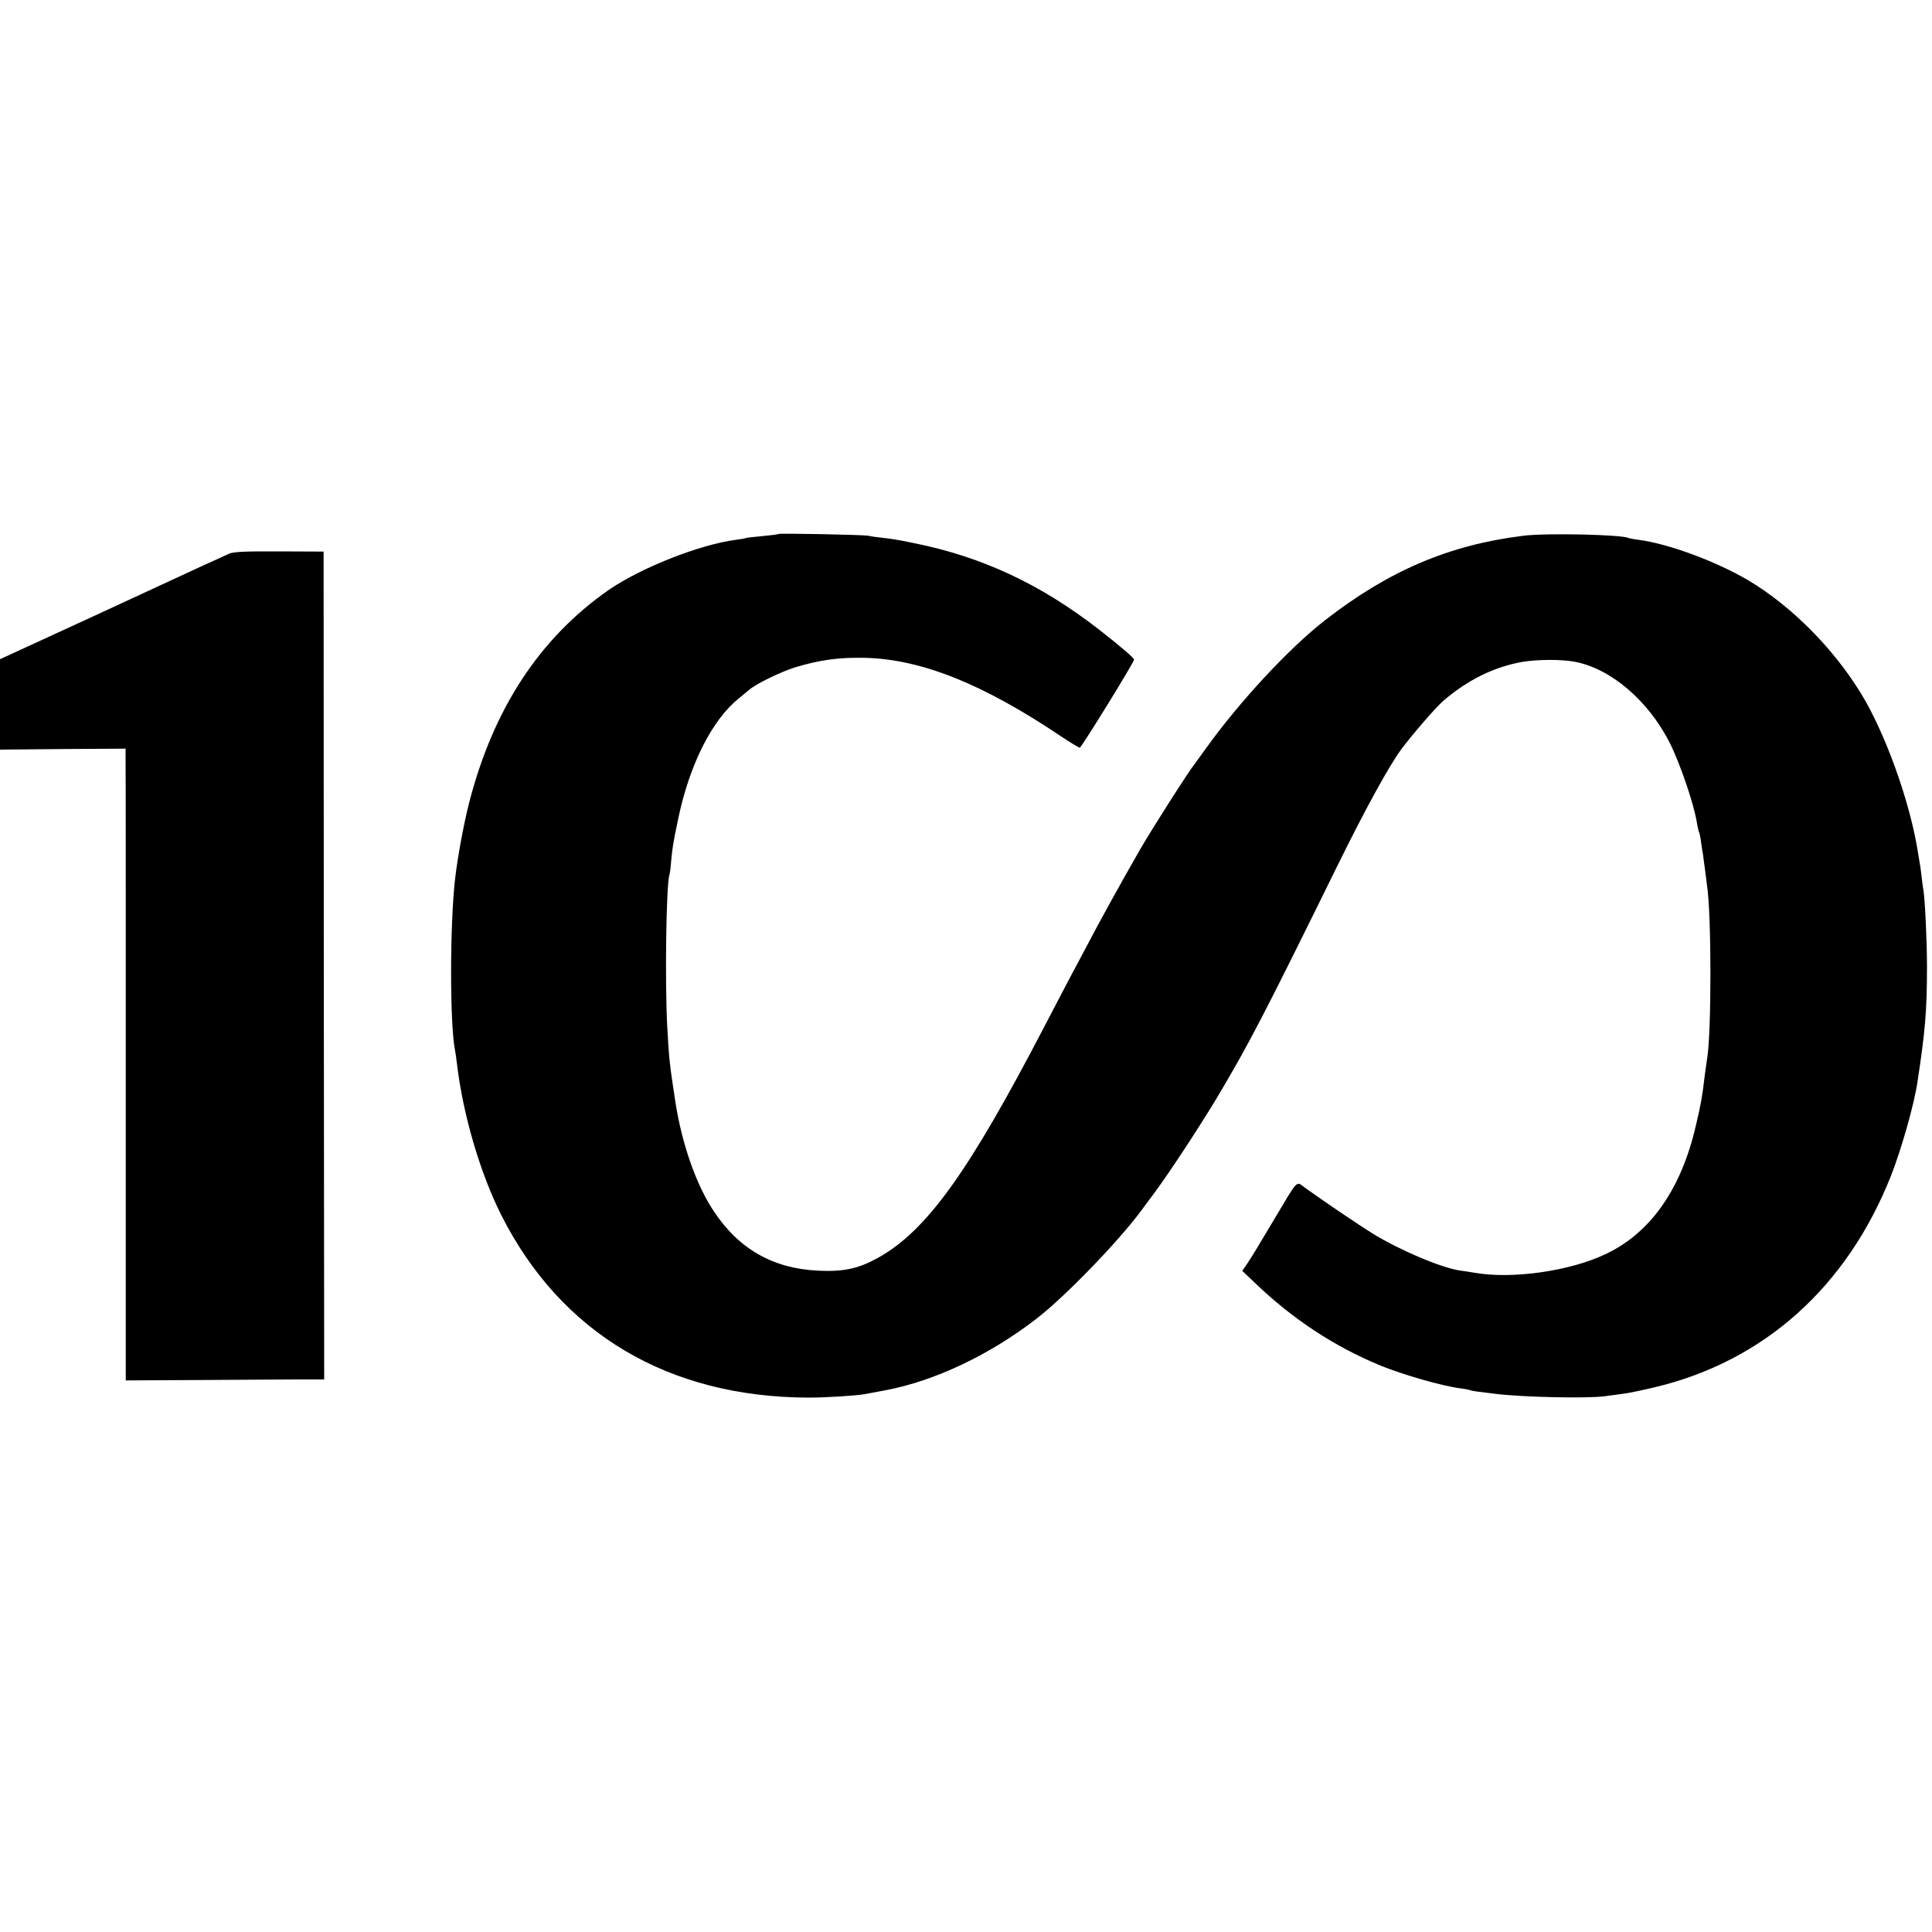 <?xml version="1.0" standalone="no"?>
<!DOCTYPE svg PUBLIC "-//W3C//DTD SVG 20010904//EN"
 "http://www.w3.org/TR/2001/REC-SVG-20010904/DTD/svg10.dtd">
<svg version="1.0" xmlns="http://www.w3.org/2000/svg"
 width="1000pt" height="1000pt" viewBox="0 0 1000 1000"
 preserveAspectRatio="xMidYMid meet">
<g transform="translate(0,1000) scale(0.1,-0.1)"
fill="#000000" stroke="none">
<path d="M4029 7236 c-2 -2 -40 -7 -84 -11 -44 -4 -82 -8 -85 -10 -3 -2 -26
-6 -51 -9 -190 -25 -494 -146 -659 -260 -357 -249 -596 -614 -721 -1098 -29
-113 -60 -283 -73 -393 -28 -238 -28 -756 -1 -890 2 -11 7 -42 10 -70 31 -263
120 -567 230 -785 309 -612 865 -942 1590 -944 92 0 246 10 291 18 10 2 59 11
107 20 255 48 540 183 784 372 147 114 420 396 541 559 4 6 32 44 63 85 77
103 239 350 326 495 171 287 245 431 626 1205 146 297 268 518 331 603 64 85
179 217 217 250 126 108 262 175 408 201 79 13 200 14 271 1 187 -35 380 -200
491 -417 54 -106 129 -325 143 -422 4 -21 8 -41 11 -45 2 -4 7 -27 10 -52 3
-24 8 -53 10 -64 1 -11 6 -45 10 -75 4 -30 8 -66 10 -79 24 -149 24 -766 1
-901 -2 -14 -8 -52 -12 -85 -14 -118 -20 -149 -46 -260 -76 -331 -236 -558
-469 -667 -181 -86 -475 -129 -669 -97 -30 5 -68 11 -85 13 -101 16 -316 108
-453 193 -71 44 -254 168 -347 235 -48 35 -31 53 -168 -177 -55 -93 -113 -189
-129 -212 l-28 -41 58 -55 c198 -192 417 -336 657 -435 118 -48 316 -105 413
-118 26 -3 50 -8 53 -10 5 -3 32 -7 134 -19 140 -17 471 -24 560 -12 22 3 63
8 90 12 28 3 105 19 172 35 564 135 993 519 1221 1095 53 135 118 363 136 480
41 268 50 374 50 600 0 133 -10 342 -18 395 -3 14 -7 48 -10 75 -3 28 -8 60
-10 71 -2 12 -7 39 -10 60 -42 261 -171 618 -298 822 -144 232 -357 445 -575
576 -165 98 -413 191 -572 212 -25 3 -48 8 -51 9 -30 18 -427 27 -545 12 -383
-47 -697 -181 -1025 -436 -187 -145 -445 -423 -619 -666 -27 -38 -54 -74 -58
-80 -28 -33 -225 -343 -281 -440 -118 -207 -200 -355 -284 -515 -28 -52 -70
-131 -93 -175 -23 -44 -75 -143 -115 -220 -398 -766 -615 -1068 -870 -1208
-99 -54 -174 -70 -305 -64 -233 11 -410 111 -540 307 -91 136 -165 347 -199
565 -30 196 -33 221 -42 385 -13 224 -6 744 11 792 2 7 7 40 9 73 7 70 9 87
37 220 58 277 175 510 313 620 20 17 44 36 52 43 32 30 163 94 240 118 130 39
226 52 364 49 291 -8 608 -135 1010 -405 49 -33 94 -60 99 -60 8 0 281 442
281 456 0 8 -66 65 -181 155 -302 235 -605 377 -959 448 -94 19 -101 20 -159
27 -31 3 -65 8 -76 11 -24 5 -461 14 -466 9z"/>
<path d="M1185 7134 c-16 -8 -73 -34 -125 -57 -52 -24 -312 -144 -577 -267
l-483 -222 0 -234 0 -234 325 3 325 2 0 -60 c1 -33 1 -769 1 -1635 l0 -1575
377 2 c207 1 438 3 513 3 l137 0 -2 2143 -1 2142 -230 1 c-176 1 -237 -2 -260
-12z"/>
</g>
</svg>

